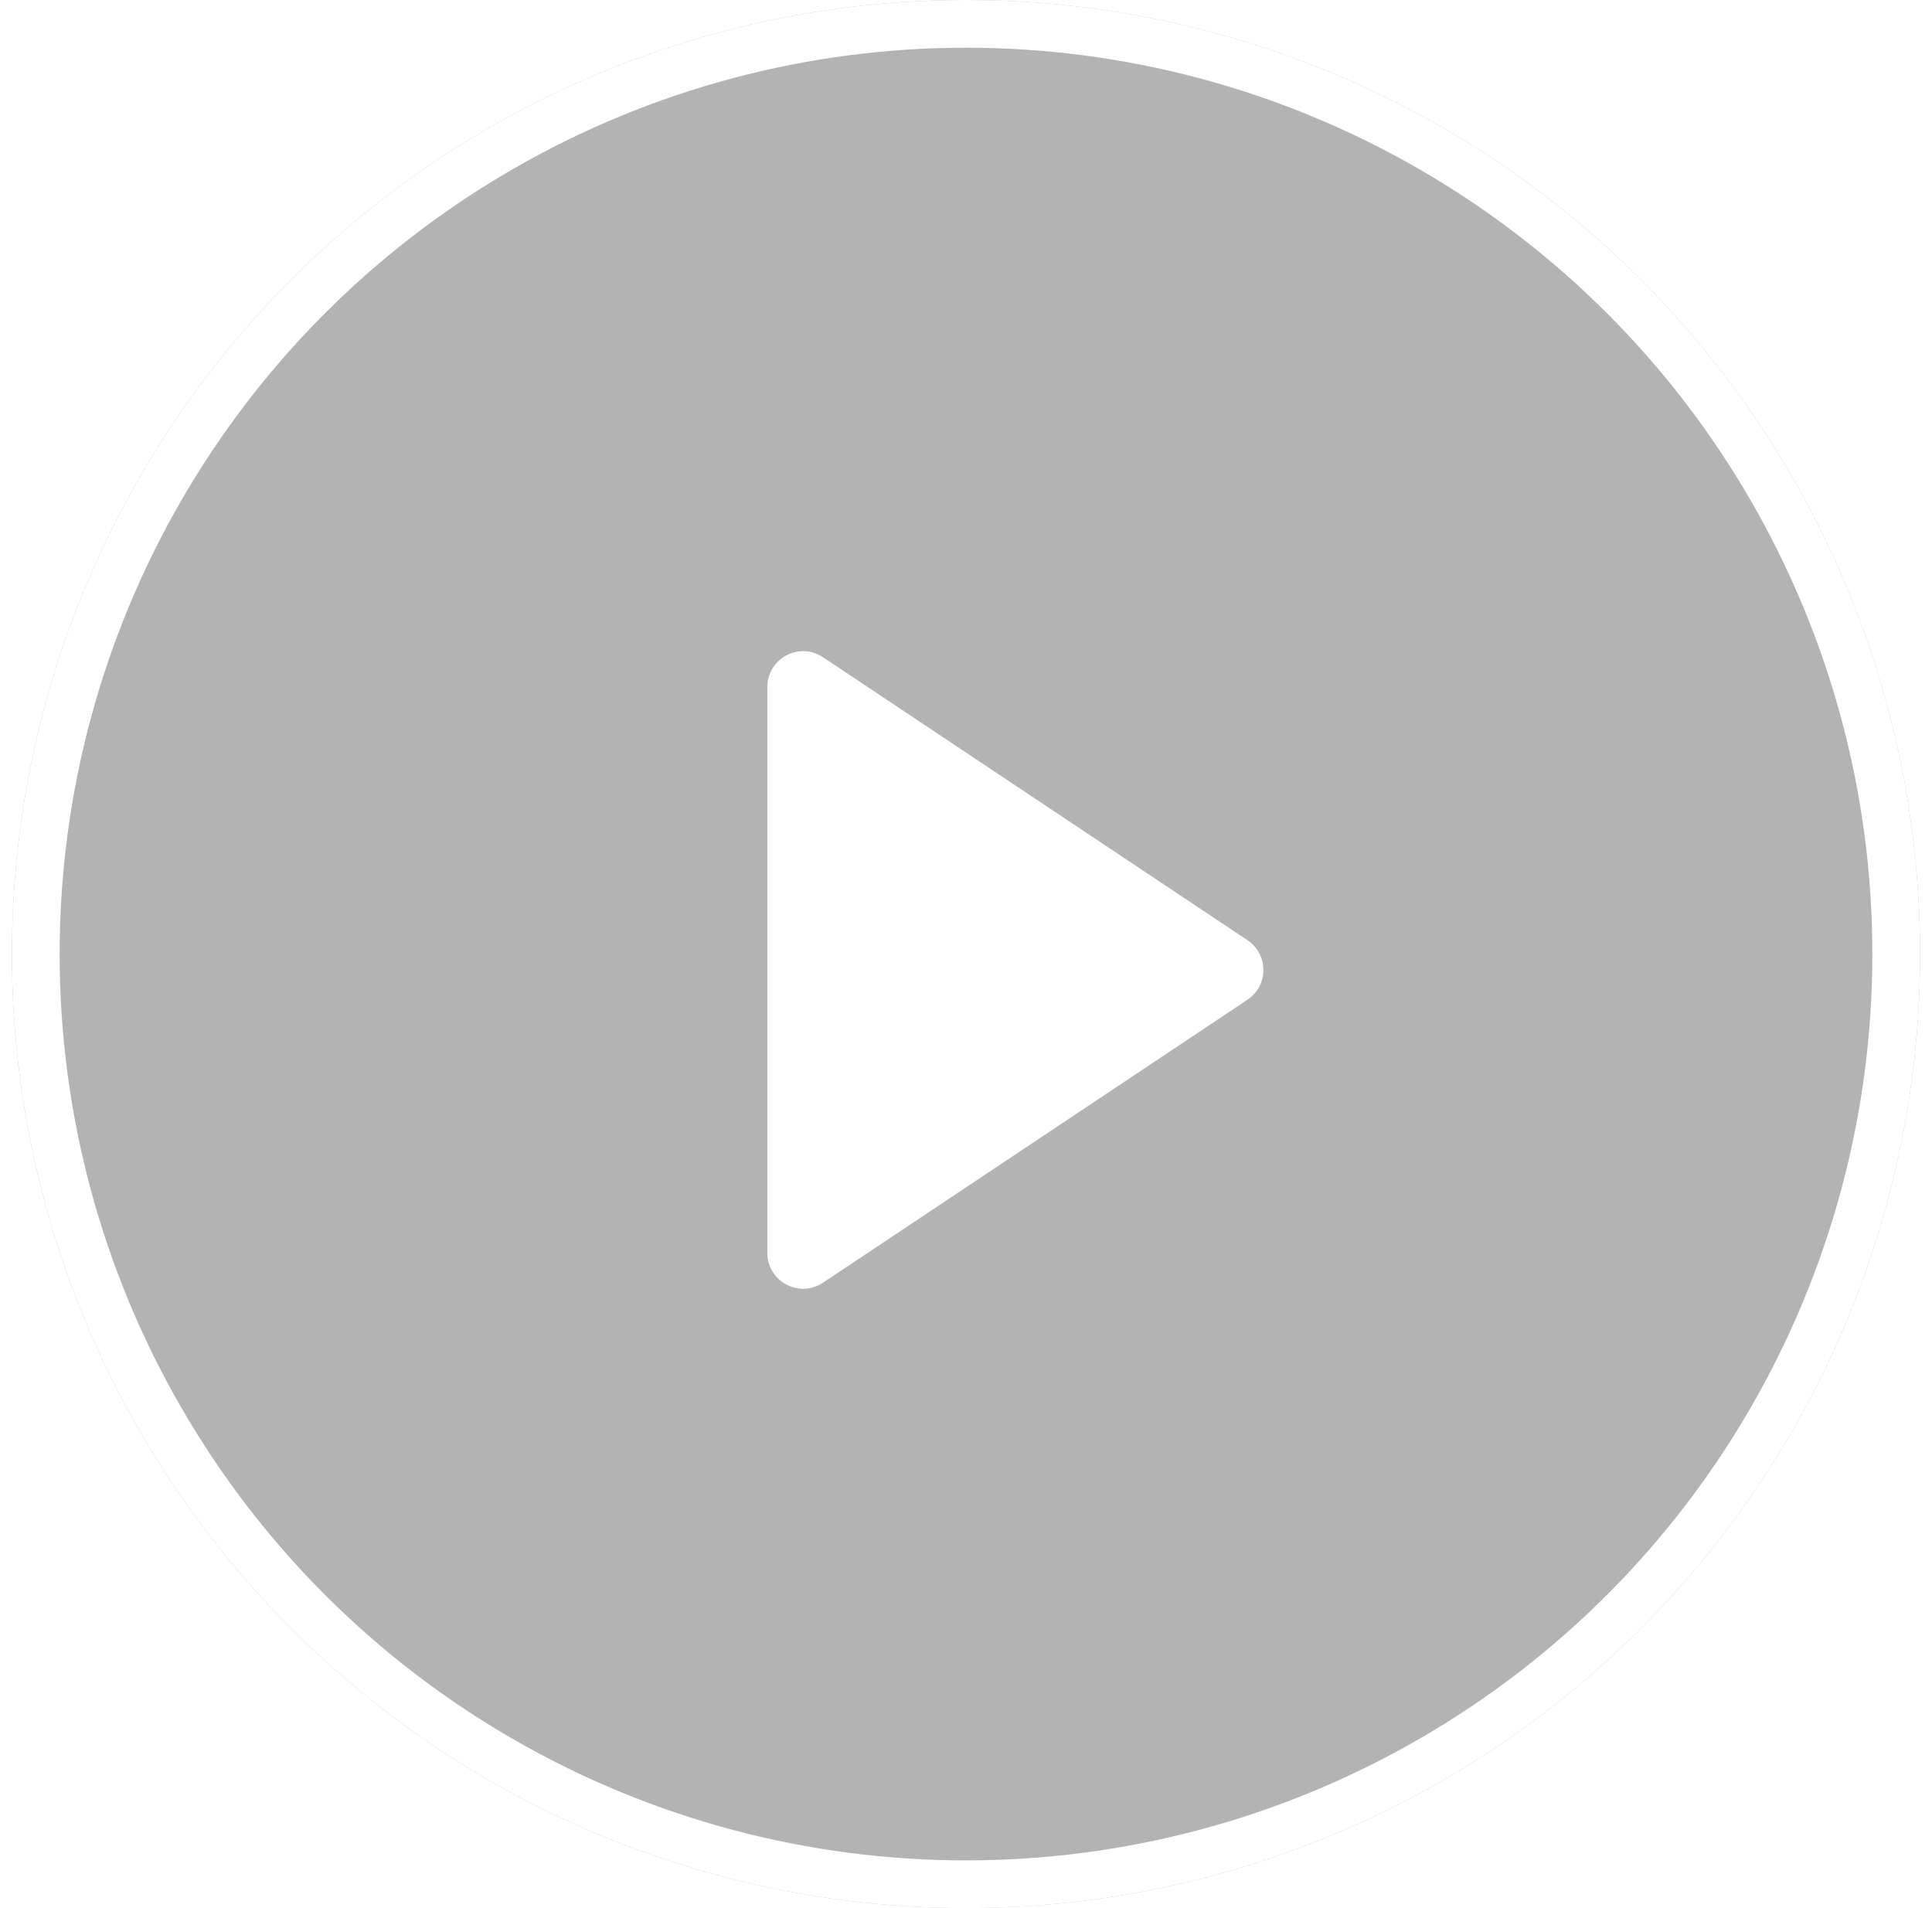 <svg width="81" height="80" viewBox="0 0 81 80" fill="none" xmlns="http://www.w3.org/2000/svg">
<g filter="url(#filter0_b_8342_21268)">
<circle cx="40.5" cy="40" r="40" fill="black" fill-opacity="0.3"/>
<circle cx="40.5" cy="40" r="39" stroke="white" stroke-width="2"/>
</g>
<path d="M32.172 52.531V28.803C32.172 27.605 33.507 26.89 34.504 27.555L52.3 39.419C53.19 40.012 53.19 41.321 52.3 41.915L34.504 53.779C33.507 54.443 32.172 53.729 32.172 52.531Z" fill="white"/>
<defs>
<filter id="filter0_b_8342_21268" x="-9.5" y="-10" width="100" height="100" filterUnits="userSpaceOnUse" color-interpolation-filters="sRGB">
<feFlood flood-opacity="0" result="BackgroundImageFix"/>
<feGaussianBlur in="BackgroundImageFix" stdDeviation="5"/>
<feComposite in2="SourceAlpha" operator="in" result="effect1_backgroundBlur_8342_21268"/>
<feBlend mode="normal" in="SourceGraphic" in2="effect1_backgroundBlur_8342_21268" result="shape"/>
</filter>
</defs>
</svg>
